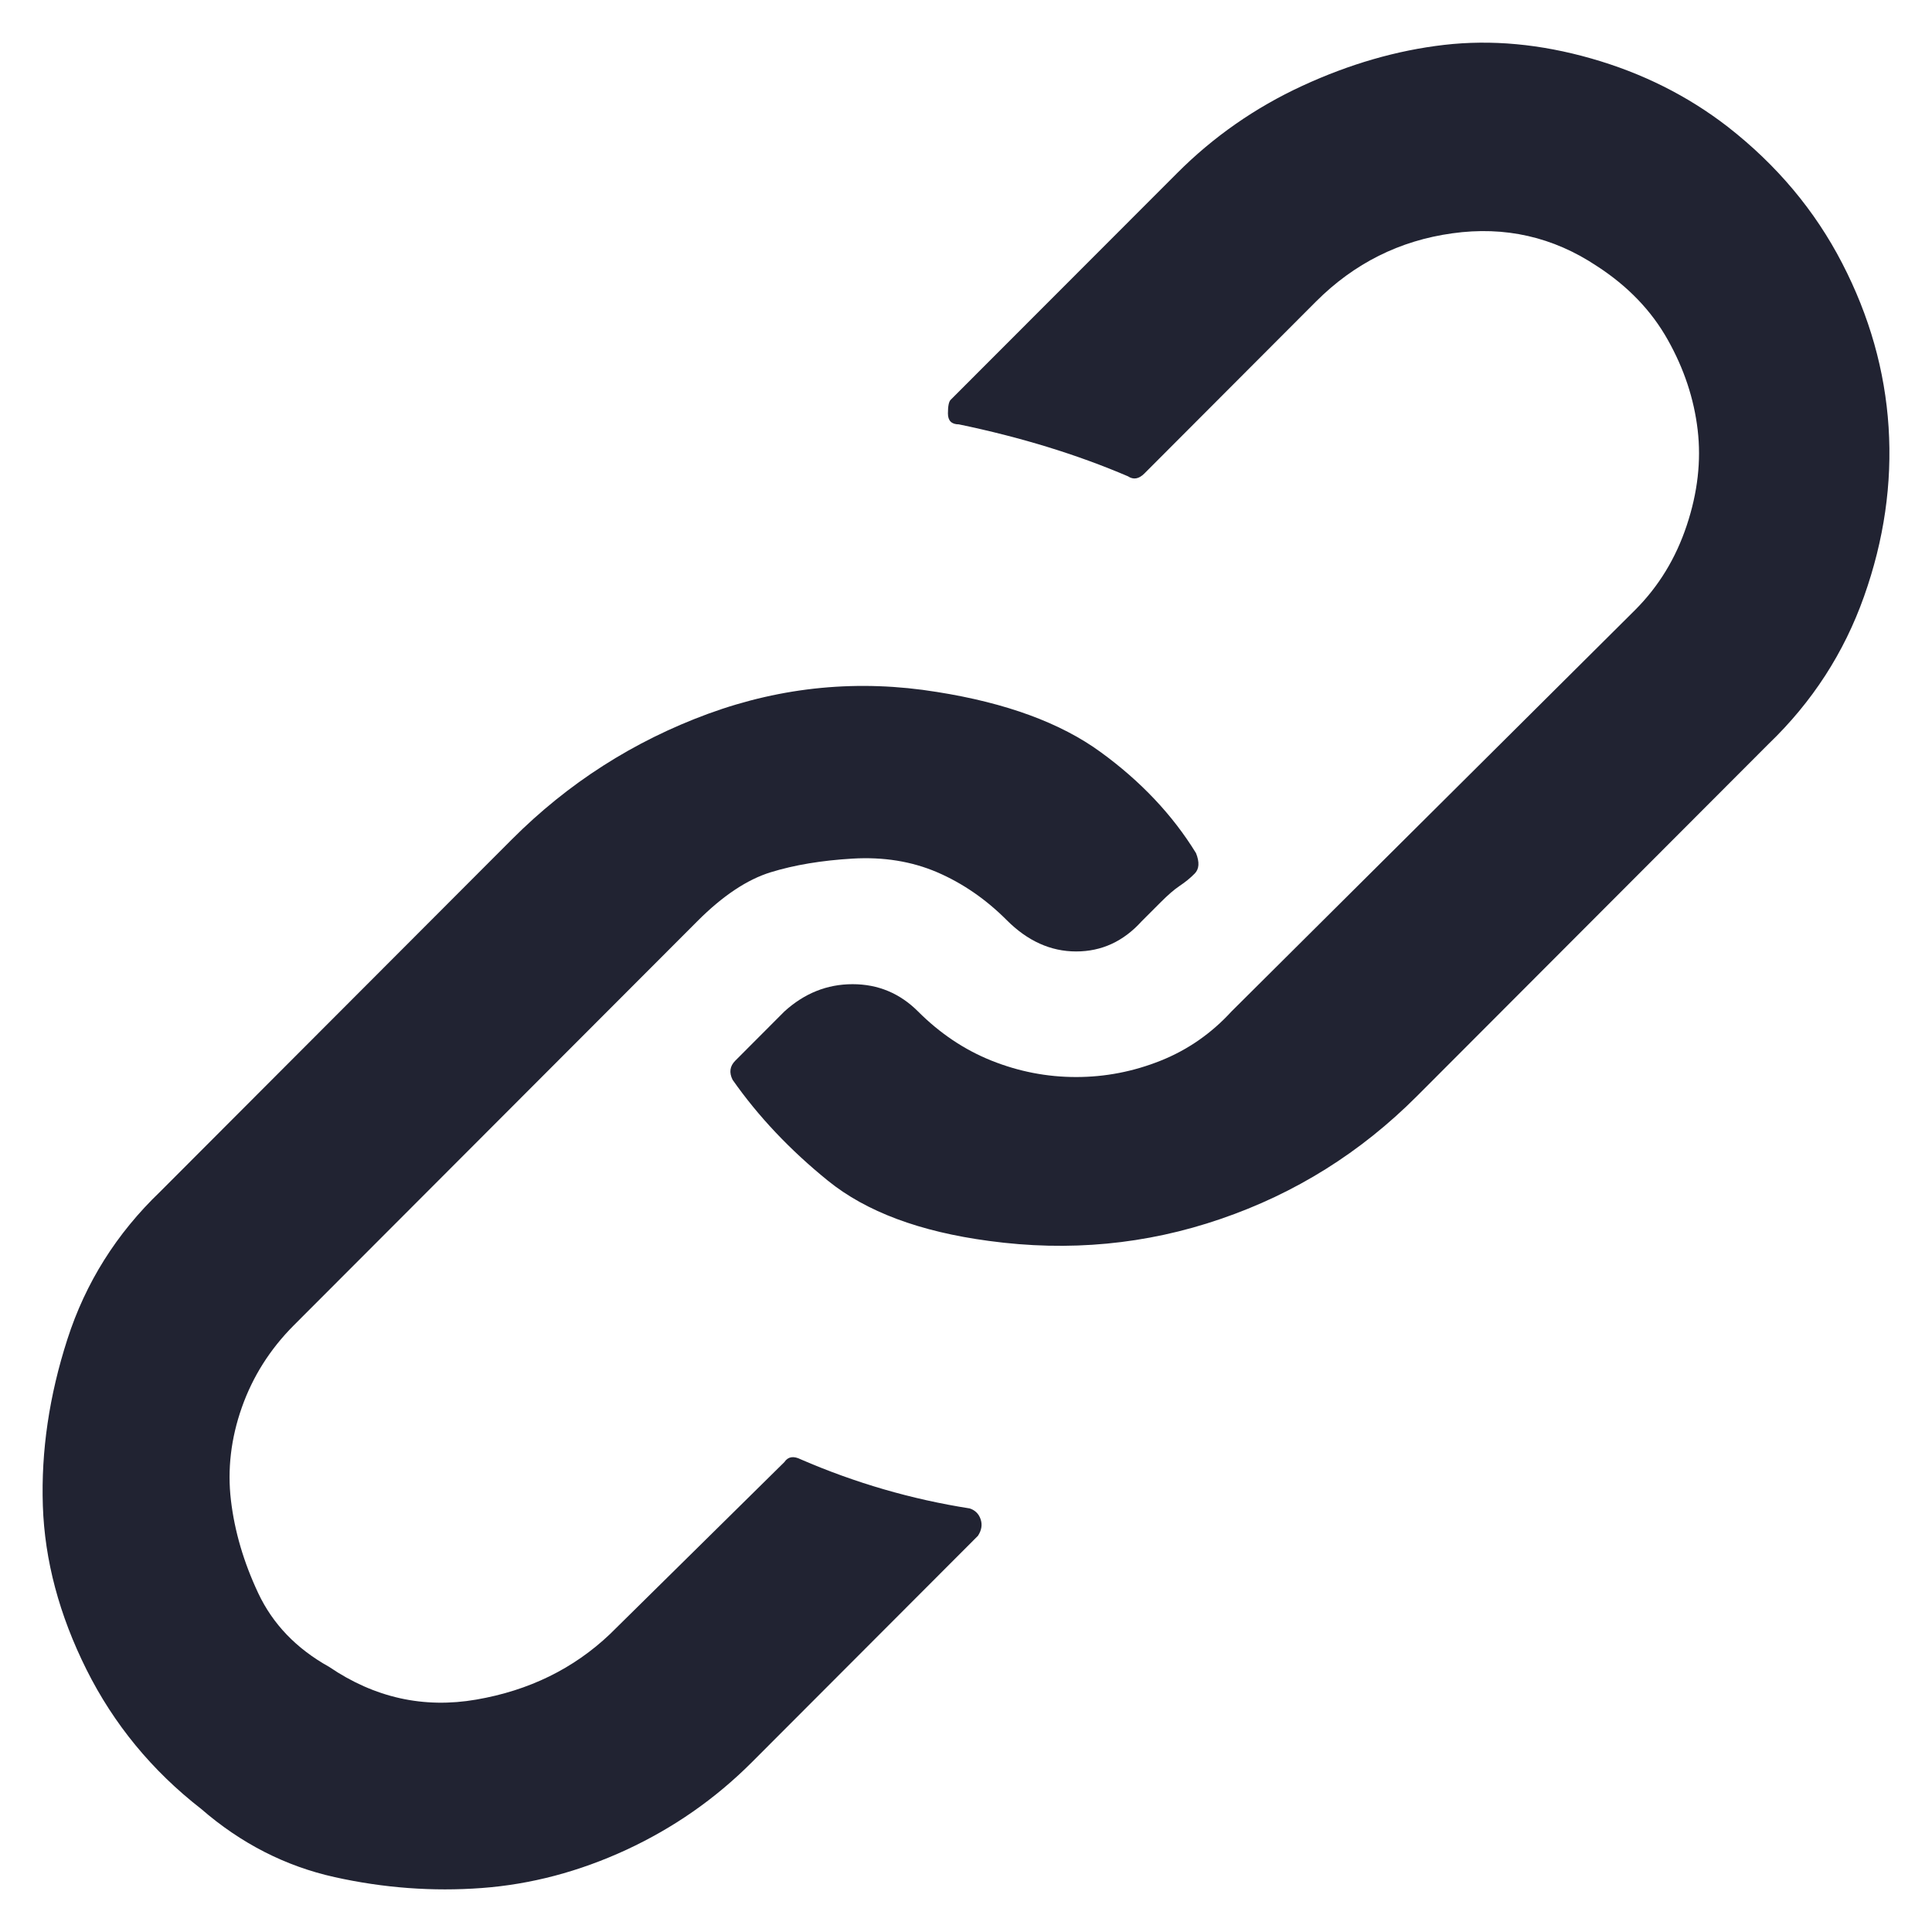 <svg width="17" height="17" viewBox="0 0 17 17" fill="none" xmlns="http://www.w3.org/2000/svg">
<path d="M8.533 13.273C8.581 13.289 8.613 13.321 8.629 13.369C8.645 13.417 8.637 13.465 8.605 13.514L6.614 15.508C6.294 15.828 5.927 16.084 5.511 16.277C5.095 16.469 4.671 16.581 4.239 16.613C3.808 16.645 3.376 16.613 2.944 16.517C2.512 16.421 2.12 16.221 1.769 15.916C1.337 15.58 1.001 15.171 0.761 14.691C0.521 14.21 0.393 13.73 0.377 13.249C0.361 12.769 0.433 12.28 0.593 11.784C0.753 11.287 1.025 10.854 1.409 10.486L4.503 7.387C4.999 6.89 5.575 6.522 6.23 6.281C6.886 6.041 7.558 5.977 8.246 6.089C8.853 6.185 9.333 6.361 9.685 6.618C10.037 6.874 10.317 7.17 10.524 7.507C10.556 7.587 10.552 7.647 10.512 7.687C10.473 7.727 10.428 7.763 10.38 7.795C10.332 7.827 10.277 7.875 10.213 7.939L10.045 8.107C9.885 8.284 9.693 8.372 9.469 8.372C9.245 8.372 9.041 8.28 8.857 8.095C8.673 7.911 8.469 7.771 8.246 7.675C8.022 7.579 7.774 7.539 7.502 7.555C7.23 7.571 6.99 7.611 6.782 7.675C6.574 7.739 6.358 7.883 6.135 8.107L2.584 11.663C2.376 11.872 2.224 12.112 2.128 12.384C2.032 12.656 2 12.929 2.032 13.201C2.064 13.473 2.144 13.746 2.272 14.018C2.4 14.29 2.608 14.507 2.896 14.667C3.296 14.939 3.728 15.035 4.191 14.955C4.655 14.875 5.047 14.683 5.367 14.379L6.902 12.865C6.934 12.817 6.982 12.809 7.046 12.841C7.526 13.049 8.022 13.193 8.533 13.273ZM15.202 1.115C15.634 1.452 15.97 1.852 16.21 2.317C16.45 2.781 16.586 3.262 16.618 3.758C16.65 4.255 16.578 4.752 16.402 5.248C16.226 5.745 15.946 6.177 15.562 6.546L12.468 9.645C11.972 10.142 11.396 10.502 10.74 10.726C10.085 10.951 9.405 11.015 8.701 10.919C8.094 10.838 7.622 10.662 7.286 10.39C6.95 10.118 6.67 9.821 6.446 9.501C6.414 9.437 6.422 9.381 6.47 9.333L6.902 8.9C7.078 8.74 7.278 8.66 7.502 8.66C7.726 8.66 7.918 8.74 8.078 8.9C8.27 9.092 8.485 9.237 8.725 9.333C8.965 9.429 9.213 9.477 9.469 9.477C9.725 9.477 9.973 9.429 10.213 9.333C10.453 9.237 10.66 9.092 10.836 8.9L14.387 5.368C14.595 5.16 14.746 4.912 14.842 4.623C14.938 4.335 14.97 4.055 14.938 3.782C14.906 3.51 14.819 3.246 14.675 2.99C14.531 2.733 14.323 2.517 14.051 2.341C13.667 2.085 13.243 1.988 12.779 2.053C12.316 2.117 11.916 2.317 11.58 2.653L10.069 4.167C10.021 4.215 9.973 4.223 9.925 4.191C9.477 3.999 8.981 3.847 8.437 3.734C8.373 3.734 8.341 3.702 8.341 3.638C8.341 3.574 8.349 3.534 8.365 3.518L10.357 1.524C10.676 1.204 11.044 0.947 11.46 0.755C11.876 0.563 12.292 0.443 12.707 0.395C13.123 0.347 13.555 0.387 14.003 0.515C14.451 0.643 14.85 0.843 15.202 1.115Z" fill="#212332"/>
</svg>
